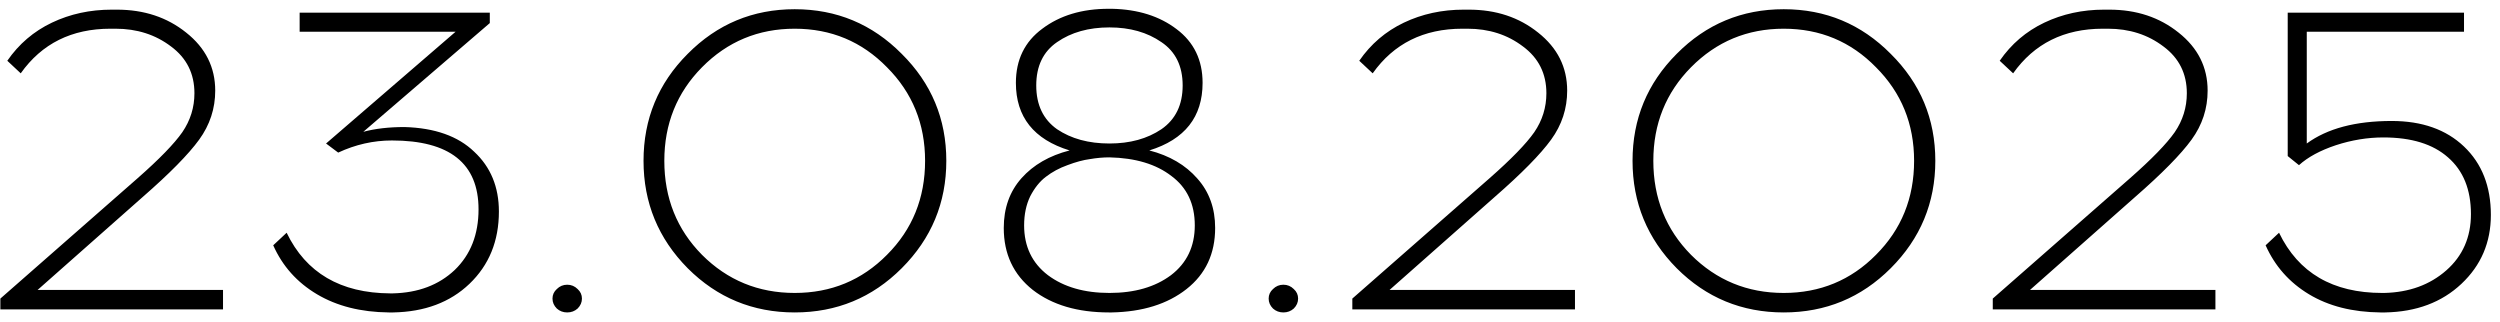 <?xml version="1.0" encoding="UTF-8"?> <svg xmlns="http://www.w3.org/2000/svg" width="202" height="26" viewBox="0 0 202 26" fill="none"><path d="M18.02 25H0.03V24.125L11.125 14.395C12.875 12.855 14.077 11.618 14.73 10.685C15.383 9.728 15.71 8.678 15.71 7.535C15.71 5.948 15.08 4.688 13.82 3.755C12.56 2.798 11.067 2.32 9.34 2.32H8.92C5.793 2.32 3.378 3.522 1.675 5.925L0.59 4.91C1.523 3.557 2.725 2.53 4.195 1.83C5.665 1.13 7.275 0.78 9.025 0.78H9.445C11.638 0.78 13.505 1.398 15.045 2.635C16.608 3.872 17.39 5.435 17.39 7.325C17.39 8.772 16.958 10.09 16.095 11.28C15.232 12.47 13.703 14.022 11.51 15.935L3.04 23.425H18.02V25ZM39.576 1.865L29.356 10.65C30.313 10.393 31.421 10.265 32.681 10.265C35.131 10.335 37.009 11 38.316 12.26C39.646 13.497 40.311 15.107 40.311 17.09C40.311 19.47 39.518 21.418 37.931 22.935C36.368 24.428 34.314 25.198 31.771 25.245H31.421C29.158 25.222 27.221 24.732 25.611 23.775C24.001 22.818 22.823 21.5 22.076 19.82L23.161 18.805C24.724 22.048 27.513 23.682 31.526 23.705H31.736C33.789 23.658 35.458 23.028 36.741 21.815C38.024 20.578 38.666 18.945 38.666 16.915C38.666 13.205 36.333 11.35 31.666 11.35C30.173 11.35 28.726 11.677 27.326 12.33L26.346 11.595L36.811 2.565H24.211V1.025H39.576V1.865ZM44.991 23.355C45.224 23.122 45.504 23.005 45.831 23.005C46.158 23.005 46.438 23.122 46.671 23.355C46.904 23.565 47.021 23.822 47.021 24.125C47.021 24.428 46.904 24.697 46.671 24.93C46.438 25.14 46.158 25.245 45.831 25.245C45.504 25.245 45.224 25.14 44.991 24.93C44.758 24.697 44.641 24.428 44.641 24.125C44.641 23.822 44.758 23.565 44.991 23.355ZM55.567 4.35C57.947 1.947 60.829 0.745 64.212 0.745C67.595 0.745 70.477 1.947 72.857 4.35C75.26 6.73 76.462 9.612 76.462 12.995C76.462 16.378 75.26 19.272 72.857 21.675C70.477 24.055 67.595 25.245 64.212 25.245C60.829 25.245 57.947 24.055 55.567 21.675C53.187 19.272 51.997 16.378 51.997 12.995C51.997 9.612 53.187 6.73 55.567 4.35ZM71.667 5.435C69.637 3.358 67.152 2.32 64.212 2.32C61.272 2.32 58.775 3.358 56.722 5.435C54.692 7.488 53.677 10.008 53.677 12.995C53.677 16.005 54.692 18.537 56.722 20.59C58.775 22.643 61.272 23.67 64.212 23.67C67.152 23.67 69.637 22.643 71.667 20.59C73.72 18.537 74.747 16.005 74.747 12.995C74.747 10.008 73.72 7.488 71.667 5.435ZM92.864 12.155C94.498 12.575 95.793 13.333 96.749 14.43C97.706 15.503 98.184 16.833 98.184 18.42C98.184 20.497 97.414 22.142 95.874 23.355C94.334 24.568 92.316 25.198 89.819 25.245H89.609C87.066 25.245 85.013 24.638 83.449 23.425C81.886 22.188 81.104 20.52 81.104 18.42C81.104 16.81 81.583 15.468 82.539 14.395C83.496 13.322 84.791 12.575 86.424 12.155C83.531 11.268 82.084 9.448 82.084 6.695C82.084 4.828 82.796 3.37 84.219 2.32C85.643 1.247 87.428 0.71 89.574 0.71H89.854C91.954 0.757 93.693 1.305 95.069 2.355C96.469 3.405 97.169 4.852 97.169 6.695C97.169 9.448 95.734 11.268 92.864 12.155ZM85.409 3.405C84.289 4.175 83.729 5.342 83.729 6.905C83.729 8.468 84.289 9.647 85.409 10.44C86.553 11.21 87.964 11.595 89.644 11.595C91.301 11.595 92.701 11.21 93.844 10.44C94.988 9.647 95.559 8.468 95.559 6.905C95.559 5.342 94.988 4.175 93.844 3.405C92.701 2.612 91.301 2.215 89.644 2.215C87.964 2.215 86.553 2.612 85.409 3.405ZM84.674 22.235C85.958 23.192 87.614 23.67 89.644 23.67C91.674 23.67 93.331 23.192 94.614 22.235C95.898 21.255 96.539 19.913 96.539 18.21C96.539 16.483 95.909 15.153 94.649 14.22C93.413 13.263 91.744 12.762 89.644 12.715C89.131 12.715 88.606 12.762 88.069 12.855C87.533 12.925 86.926 13.088 86.249 13.345C85.596 13.578 85.013 13.893 84.499 14.29C84.009 14.663 83.589 15.188 83.239 15.865C82.913 16.542 82.749 17.323 82.749 18.21C82.749 19.913 83.391 21.255 84.674 22.235ZM102.857 23.355C103.091 23.122 103.371 23.005 103.697 23.005C104.024 23.005 104.304 23.122 104.537 23.355C104.771 23.565 104.887 23.822 104.887 24.125C104.887 24.428 104.771 24.697 104.537 24.93C104.304 25.14 104.024 25.245 103.697 25.245C103.371 25.245 103.091 25.14 102.857 24.93C102.624 24.697 102.507 24.428 102.507 24.125C102.507 23.822 102.624 23.565 102.857 23.355ZM127.258 25H109.268V24.125L120.363 14.395C122.113 12.855 123.315 11.618 123.968 10.685C124.622 9.728 124.948 8.678 124.948 7.535C124.948 5.948 124.318 4.688 123.058 3.755C121.798 2.798 120.305 2.32 118.578 2.32H118.158C115.032 2.32 112.617 3.522 110.913 5.925L109.828 4.91C110.762 3.557 111.963 2.53 113.433 1.83C114.903 1.13 116.513 0.78 118.263 0.78H118.683C120.877 0.78 122.743 1.398 124.283 2.635C125.847 3.872 126.628 5.435 126.628 7.325C126.628 8.772 126.197 10.09 125.333 11.28C124.47 12.47 122.942 14.022 120.748 15.935L112.278 23.425H127.258V25ZM135.479 4.35C137.859 1.947 140.741 0.745 144.124 0.745C147.508 0.745 150.389 1.947 152.769 4.35C155.173 6.73 156.374 9.612 156.374 12.995C156.374 16.378 155.173 19.272 152.769 21.675C150.389 24.055 147.508 25.245 144.124 25.245C140.741 25.245 137.859 24.055 135.479 21.675C133.099 19.272 131.909 16.378 131.909 12.995C131.909 9.612 133.099 6.73 135.479 4.35ZM151.579 5.435C149.549 3.358 147.064 2.32 144.124 2.32C141.184 2.32 138.688 3.358 136.634 5.435C134.604 7.488 133.589 10.008 133.589 12.995C133.589 16.005 134.604 18.537 136.634 20.59C138.688 22.643 141.184 23.67 144.124 23.67C147.064 23.67 149.549 22.643 151.579 20.59C153.633 18.537 154.659 16.005 154.659 12.995C154.659 10.008 153.633 7.488 151.579 5.435ZM179.006 25H161.016V24.125L172.111 14.395C173.861 12.855 175.063 11.618 175.716 10.685C176.37 9.728 176.696 8.678 176.696 7.535C176.696 5.948 176.066 4.688 174.806 3.755C173.546 2.798 172.053 2.32 170.326 2.32H169.906C166.78 2.32 164.365 3.522 162.661 5.925L161.576 4.91C162.51 3.557 163.711 2.53 165.181 1.83C166.651 1.13 168.261 0.78 170.011 0.78H170.431C172.625 0.78 174.491 1.398 176.031 2.635C177.595 3.872 178.376 5.435 178.376 7.325C178.376 8.772 177.945 10.09 177.081 11.28C176.218 12.47 174.69 14.022 172.496 15.935L164.026 23.425H179.006V25ZM199.092 2.565H186.387V11.595C188.044 10.382 190.331 9.775 193.247 9.775C195.697 9.775 197.646 10.463 199.092 11.84C200.539 13.217 201.262 15.06 201.262 17.37C201.262 19.587 200.469 21.442 198.882 22.935C197.296 24.428 195.242 25.198 192.722 25.245H192.337C190.074 25.222 188.149 24.732 186.562 23.775C184.976 22.818 183.809 21.5 183.062 19.82L184.147 18.805C185.711 22.048 188.487 23.67 192.477 23.67H192.652C194.659 23.623 196.327 23.017 197.657 21.85C198.987 20.683 199.652 19.167 199.652 17.3C199.652 15.317 199.034 13.788 197.797 12.715C196.584 11.642 194.846 11.105 192.582 11.105C191.299 11.105 190.016 11.315 188.732 11.735C187.472 12.155 186.481 12.692 185.757 13.345L184.847 12.61V1.025H199.092V2.565Z" fill="black"></path></svg> 